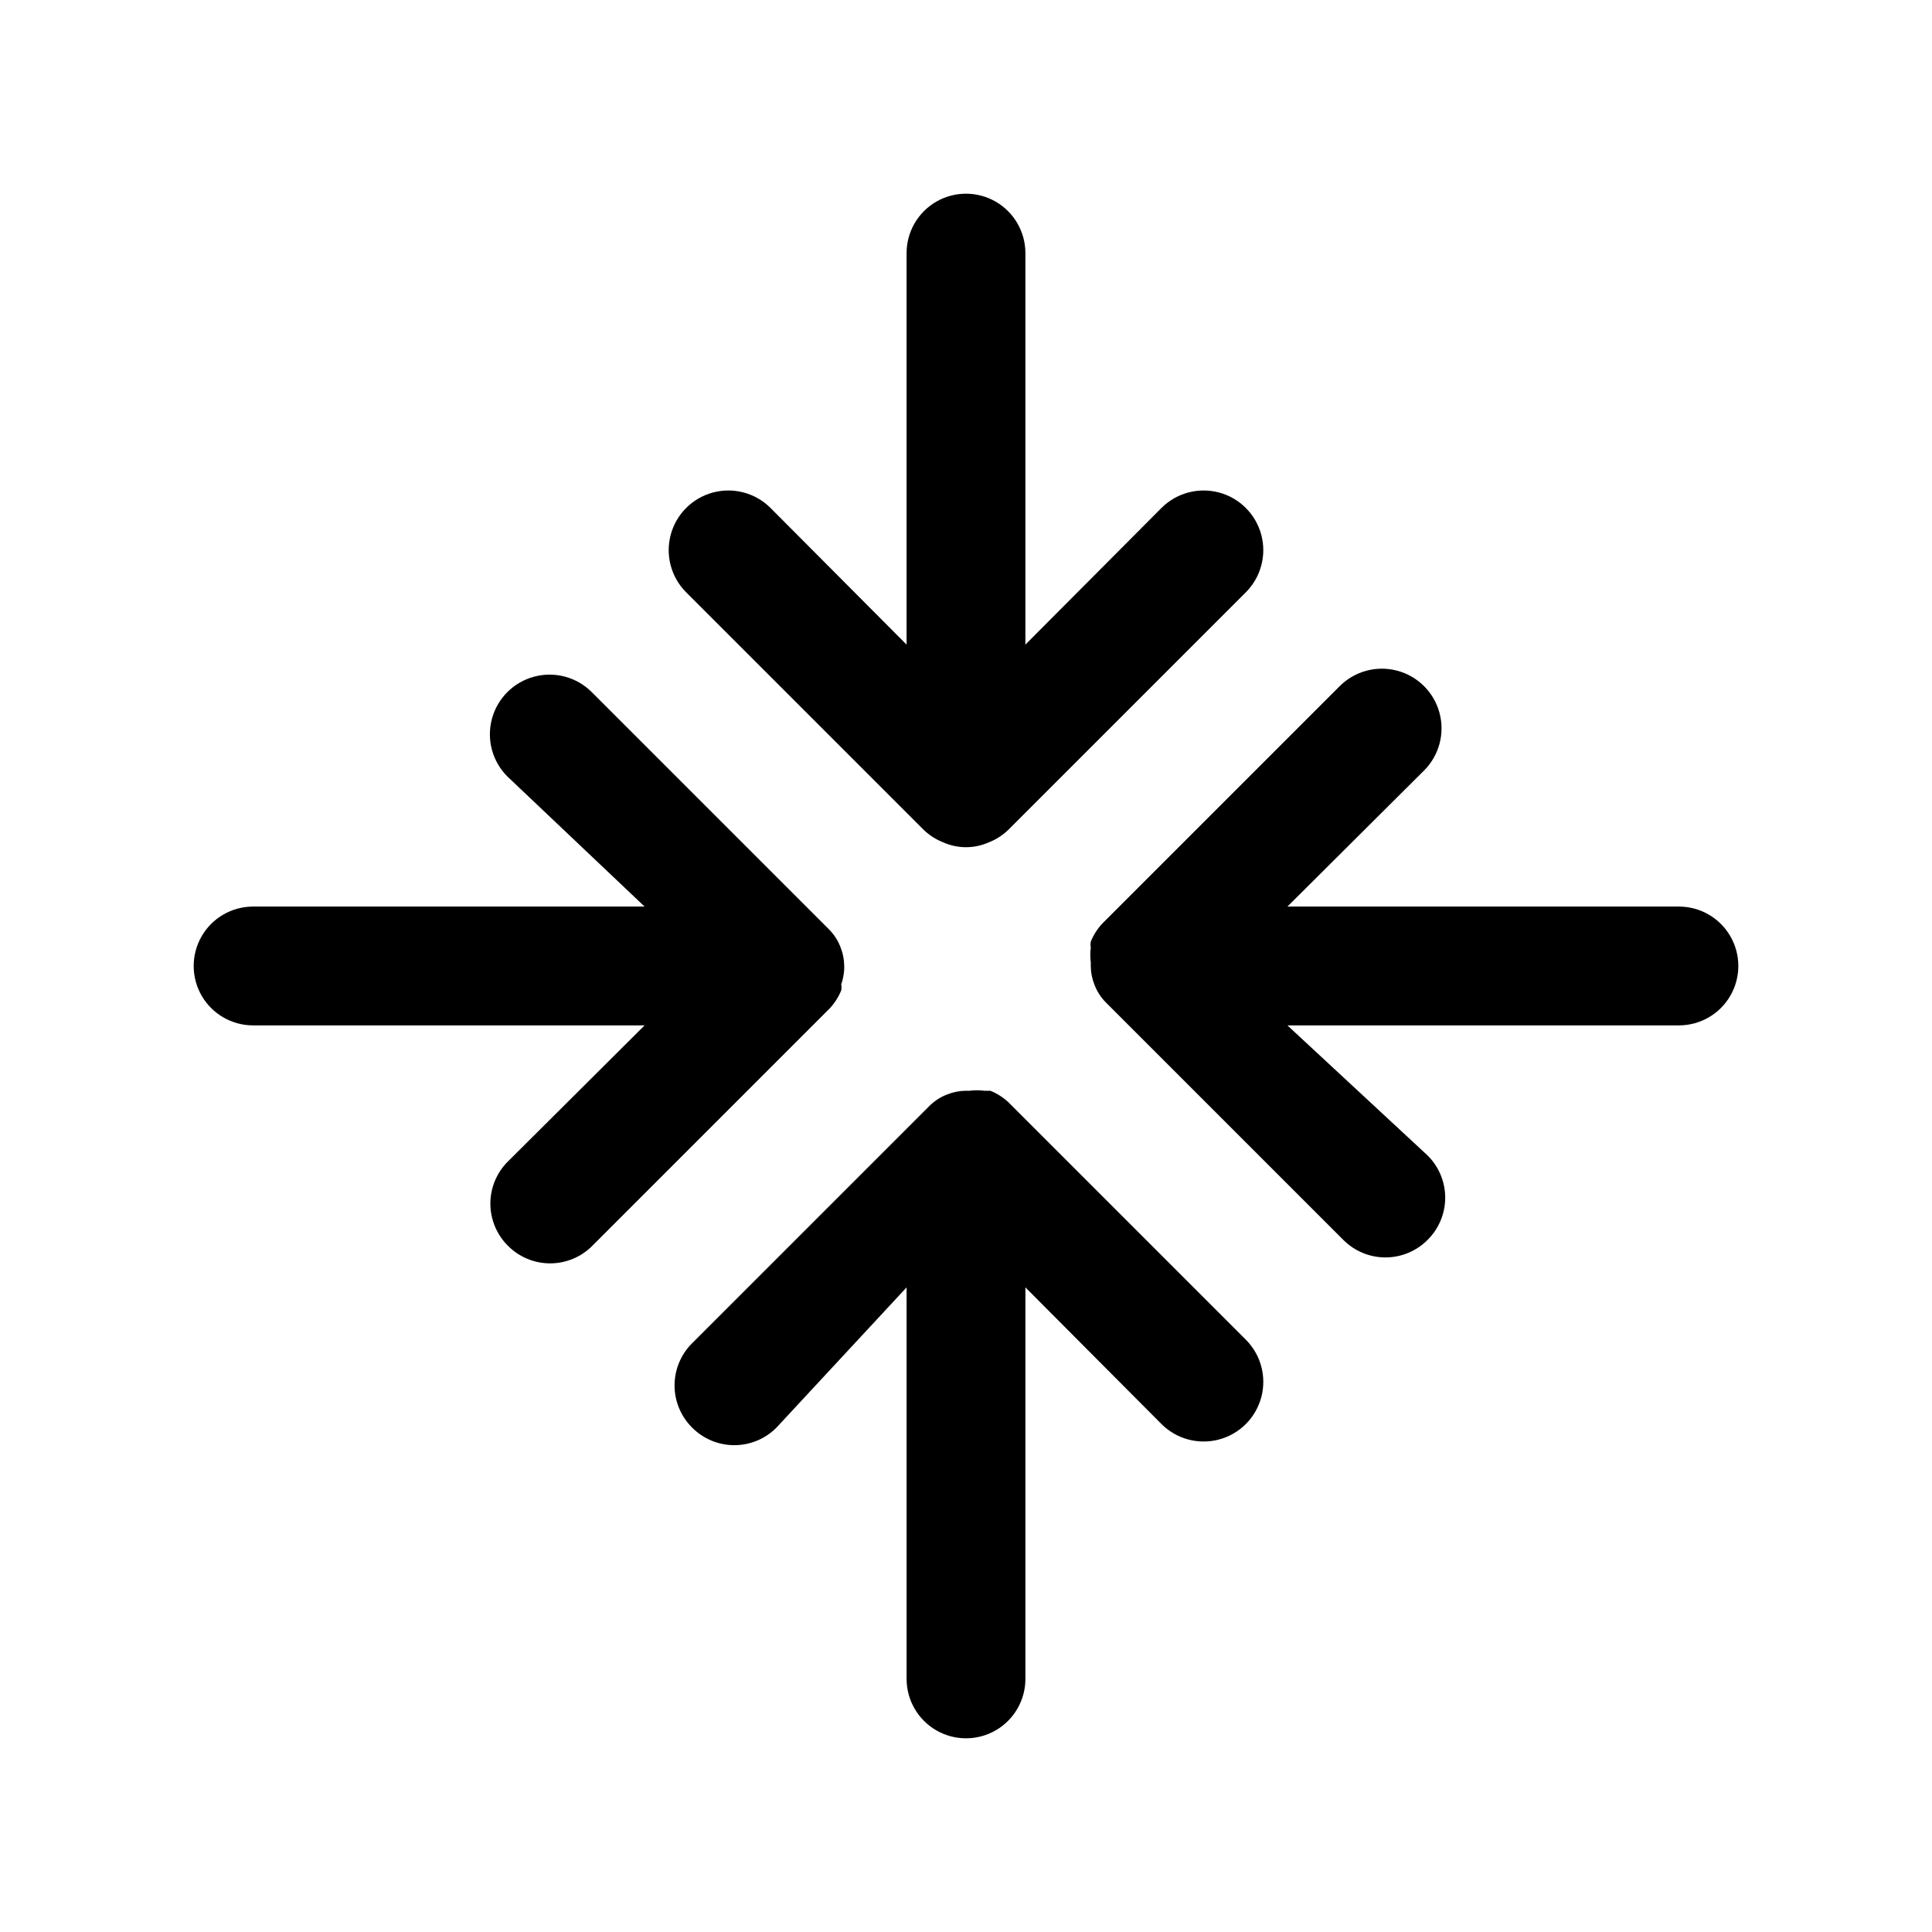 <?xml version="1.0" encoding="UTF-8"?>
<!-- Uploaded to: ICON Repo, www.iconrepo.com, Generator: ICON Repo Mixer Tools -->
<svg fill="#000000" width="800px" height="800px" version="1.1" viewBox="144 144 512 512" xmlns="http://www.w3.org/2000/svg">
 <g>
  <path d="m588.93 384.25h-103.75l36.211-36.055h0.004c3.992-3.992 5.551-9.812 4.09-15.27-1.461-5.453-5.723-9.715-11.18-11.176-5.453-1.465-11.273 0.098-15.27 4.09l-62.977 62.977c-1.27 1.383-2.281 2.984-2.988 4.723-0.09 0.523-0.09 1.055 0 1.574-0.168 1.309-0.168 2.629 0 3.938v0.945c0.004 1.672 0.328 3.324 0.941 4.879 0.656 1.77 1.676 3.379 2.992 4.723l62.977 62.977c2.957 2.981 6.981 4.656 11.18 4.656 4.195 0 8.223-1.676 11.176-4.656 2.981-2.957 4.66-6.981 4.66-11.18 0-4.195-1.68-8.219-4.66-11.176l-37.156-34.48h103.75c5.625 0 10.824-3 13.637-7.871s2.812-10.875 0-15.746-8.012-7.871-13.637-7.871z"/>
  <path d="m366.94 406.45c0.086-0.52 0.086-1.055 0-1.574 0.43-1.273 0.691-2.594 0.785-3.938v-0.941c-0.008-1.672-0.328-3.328-0.945-4.883-0.652-1.766-1.672-3.375-2.988-4.723l-62.977-62.977c-3.996-3.992-9.816-5.555-15.27-4.09-5.457 1.461-9.719 5.723-11.18 11.176-1.461 5.457 0.098 11.277 4.09 15.27l36.371 34.48h-103.75c-5.625 0-10.824 3-13.637 7.871s-2.812 10.875 0 15.746 8.012 7.871 13.637 7.871h103.75l-36.211 36.055c-2.981 2.957-4.66 6.981-4.66 11.18 0 4.195 1.68 8.219 4.66 11.176 2.953 2.981 6.981 4.656 11.176 4.656 4.199 0 8.223-1.676 11.18-4.656l62.977-62.977c1.27-1.383 2.285-2.981 2.992-4.723z"/>
  <path d="m411.18 436.05c-1.383-1.27-2.981-2.281-4.723-2.988h-1.574c-1.305-0.168-2.629-0.168-3.938 0h-0.941c-1.672 0.004-3.328 0.328-4.883 0.941-1.766 0.656-3.375 1.676-4.723 2.992l-62.977 62.977c-2.981 2.957-4.656 6.981-4.656 11.18 0 4.195 1.676 8.223 4.656 11.176 2.957 2.981 6.981 4.66 11.18 4.66 4.195 0 8.223-1.68 11.176-4.66l34.48-37.156v103.75c0 5.625 3 10.824 7.871 13.637s10.875 2.812 15.746 0 7.871-8.012 7.871-13.637v-103.75l36.055 36.211v0.004c3.992 3.992 9.812 5.551 15.27 4.09 5.457-1.461 9.715-5.723 11.18-11.18 1.461-5.453-0.098-11.273-4.094-15.27z"/>
  <path d="m388.82 363.95c1.496 1.434 3.262 2.555 5.195 3.305 3.812 1.684 8.156 1.684 11.965 0 1.934-0.75 3.699-1.871 5.195-3.305l62.977-62.977c3.996-3.992 5.555-9.816 4.094-15.27-1.465-5.457-5.723-9.719-11.18-11.18-5.457-1.461-11.277 0.098-15.27 4.094l-36.055 36.211v-103.75c0-5.625-3-10.824-7.871-13.637s-10.875-2.812-15.746 0-7.871 8.012-7.871 13.637v103.75l-36.055-36.211c-3.992-3.996-9.812-5.555-15.27-4.094-5.453 1.461-9.715 5.723-11.176 11.18-1.465 5.453 0.098 11.277 4.09 15.27z"/>
 </g>
</svg>